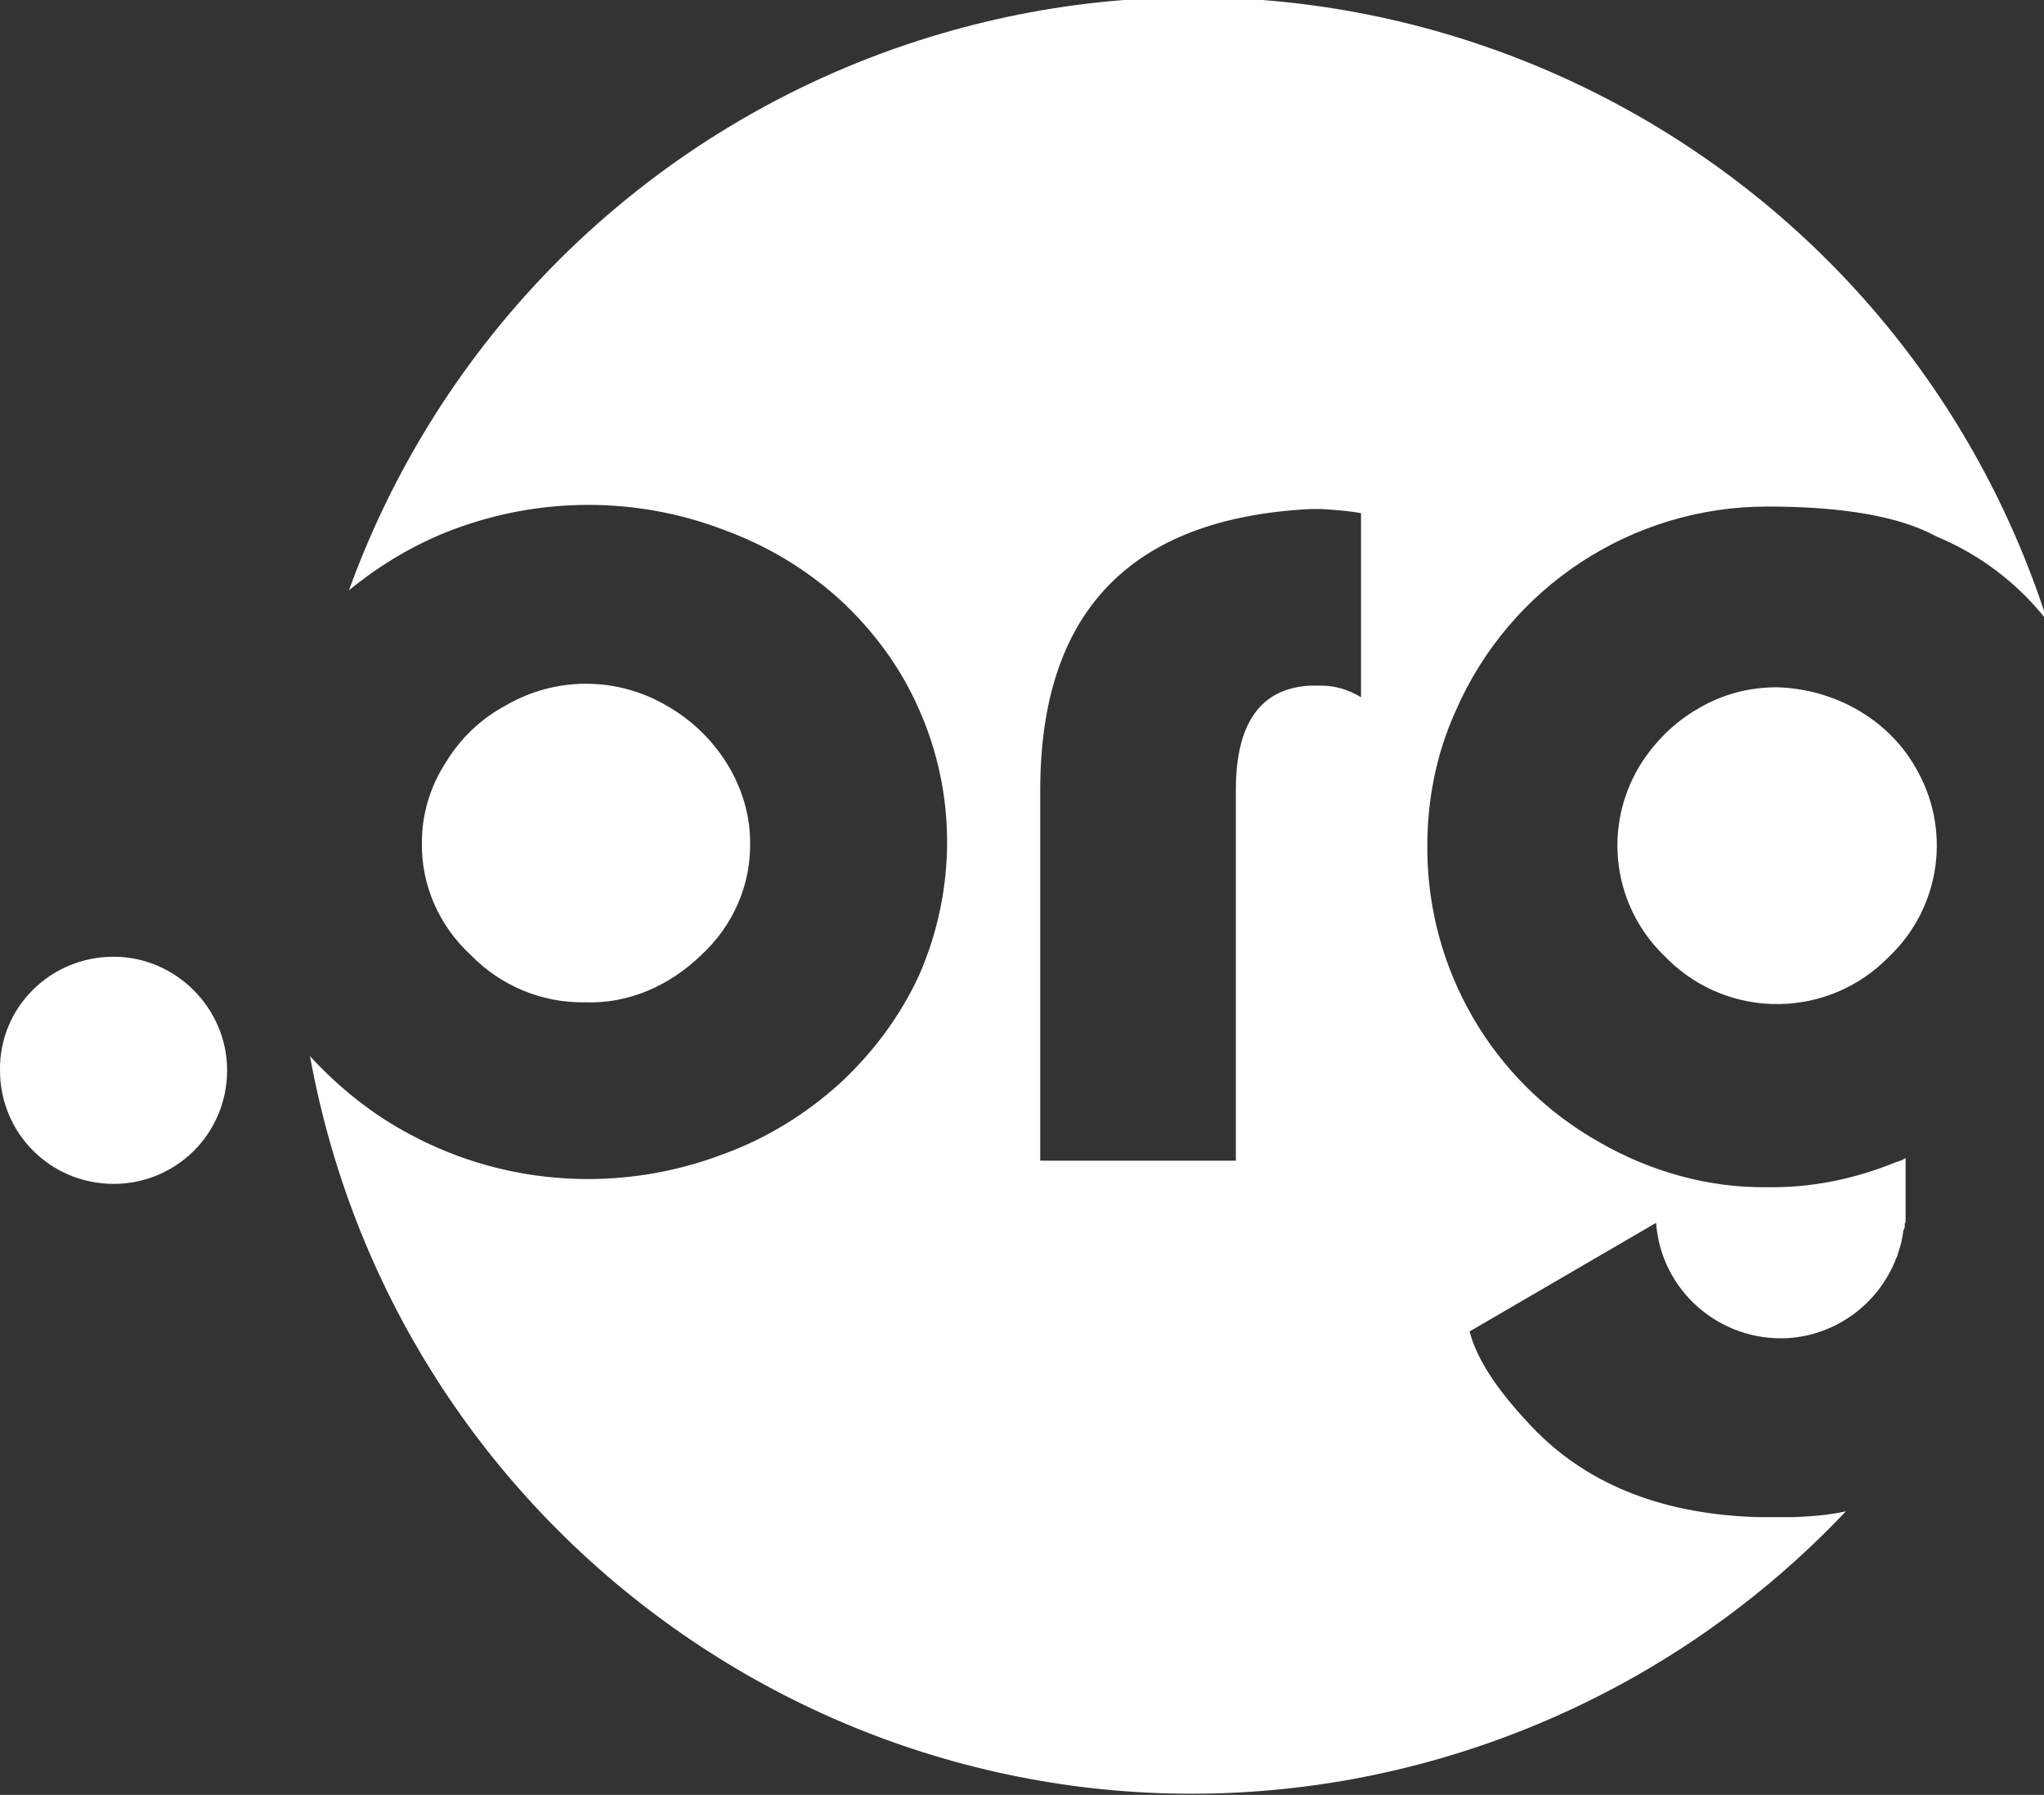 <?xml version="1.0" encoding="utf-8"?>
<!-- Generator: Adobe Illustrator 23.0.3, SVG Export Plug-In . SVG Version: 6.00 Build 0)  -->
<svg version="1.1" id="Layer_1" xmlns="http://www.w3.org/2000/svg" xmlns:xlink="http://www.w3.org/1999/xlink" x="0px" y="0px"
	 viewBox="0 0 246.6 216.5" style="enable-background:new 0 0 246.6 216.5;" xml:space="preserve">
<rect x="0" y="0" width="246.6" height="216.5" fill="#333333" stroke="none"/>
<style type="text/css">
	.st0{fill:#FFFFFF;}
</style>
<title>ORG_W</title>
<g>
	<g id="Layer_1-2">
		<path class="st0" d="M216.4,183h-4.2c-11.2-0.3-20.2-3.7-26.8-10.3c-4.5-4.6-7.2-8.6-8.1-12.1l22.5-13.1c0.6,8.2,7.7,14.4,16,13.9
			c5.7-0.4,10.6-4,12.8-9.2l0.1-0.3l0.2-0.4c0.1-0.4,0.2-0.7,0.3-1c0.2-0.6,0.3-1.2,0.4-1.8v-0.2l0.1-0.2l0.1-0.3v-0.5h0.1v-7.8
			l-0.6,0.3l-0.6,0.2c-4.9,2-10.2,3.1-15.5,3c-7.1,0.1-14.1-1.9-20.2-5.4c-13-7.3-20.9-21-20.8-35.8c0-5.6,1.1-11.1,3.4-16.2
			c6.5-15,21.3-24.7,37.6-24.7c9.2,0,16,1.2,20.4,3.6c5.3,2.2,9.9,5.7,13.4,10.2c-18.3-57-79.3-88.3-136.2-70
			c-32,10.3-57.3,34.8-68.7,66.3c3.8-3.1,8-5.6,12.5-7.3c10.6-4,22.2-4,32.7,0c5.2,1.9,9.9,4.7,14,8.4c4,3.7,7.3,8.1,9.5,13.1
			c4.6,10.2,4.6,21.9,0.1,32.2c-2.3,5-5.6,9.4-9.6,13.1c-4.1,3.7-8.8,6.6-14,8.5c-12.3,4.7-26.1,3.9-37.7-2.3
			c-4.6-2.4-8.7-5.7-12.2-9.5c10.7,58.8,67,97.9,125.8,87.2c22.8-4.2,43.6-15.5,59.5-32.3C220.4,182.8,218.4,182.9,216.4,183
			 M164.2,84.1c-1.5-0.9-3.1-1.4-4.8-1.4h-1.3c-6,0.3-9,4.5-9,12.6V140h-23.6V95.3c0-21.5,10.9-32.8,32.6-33.9h1.3
			c1.6,0.1,3.2,0.2,4.8,0.5V84.1L164.2,84.1z M70.6,120.9c-5.2,0.1-10.2-2-13.8-5.7c-3.8-3.5-6-8.4-5.9-13.6c0-3.4,1-6.7,2.8-9.5
			c1.8-3,4.3-5.4,7.3-7c6-3.5,13.4-3.5,19.4,0c3,1.7,5.5,4.1,7.3,7s2.8,6.2,2.8,9.5c0.1,5.2-2.1,10.1-5.9,13.6
			C80.8,118.9,75.8,121.1,70.6,120.9 M231,92.4c4.5,7.5,3.2,17-3.1,23c-7.3,7.5-19.2,7.6-26.6,0.4c-0.1-0.1-0.3-0.3-0.4-0.4
			c-6.3-6-7.6-15.5-3.1-23c1.8-2.9,4.2-5.3,7.2-7c2.9-1.7,6.1-2.5,9.4-2.5C221.2,83.1,227.6,86.6,231,92.4 M27.4,129.1
			c0,7.6-6.1,13.7-13.7,13.7c-7.6,0-13.7-6.1-13.7-13.7c-0.1-7.6,6.1-13.7,13.7-13.7l0,0C21.2,115.4,27.4,121.6,27.4,129.1"/>
	</g>
</g>
</svg>
